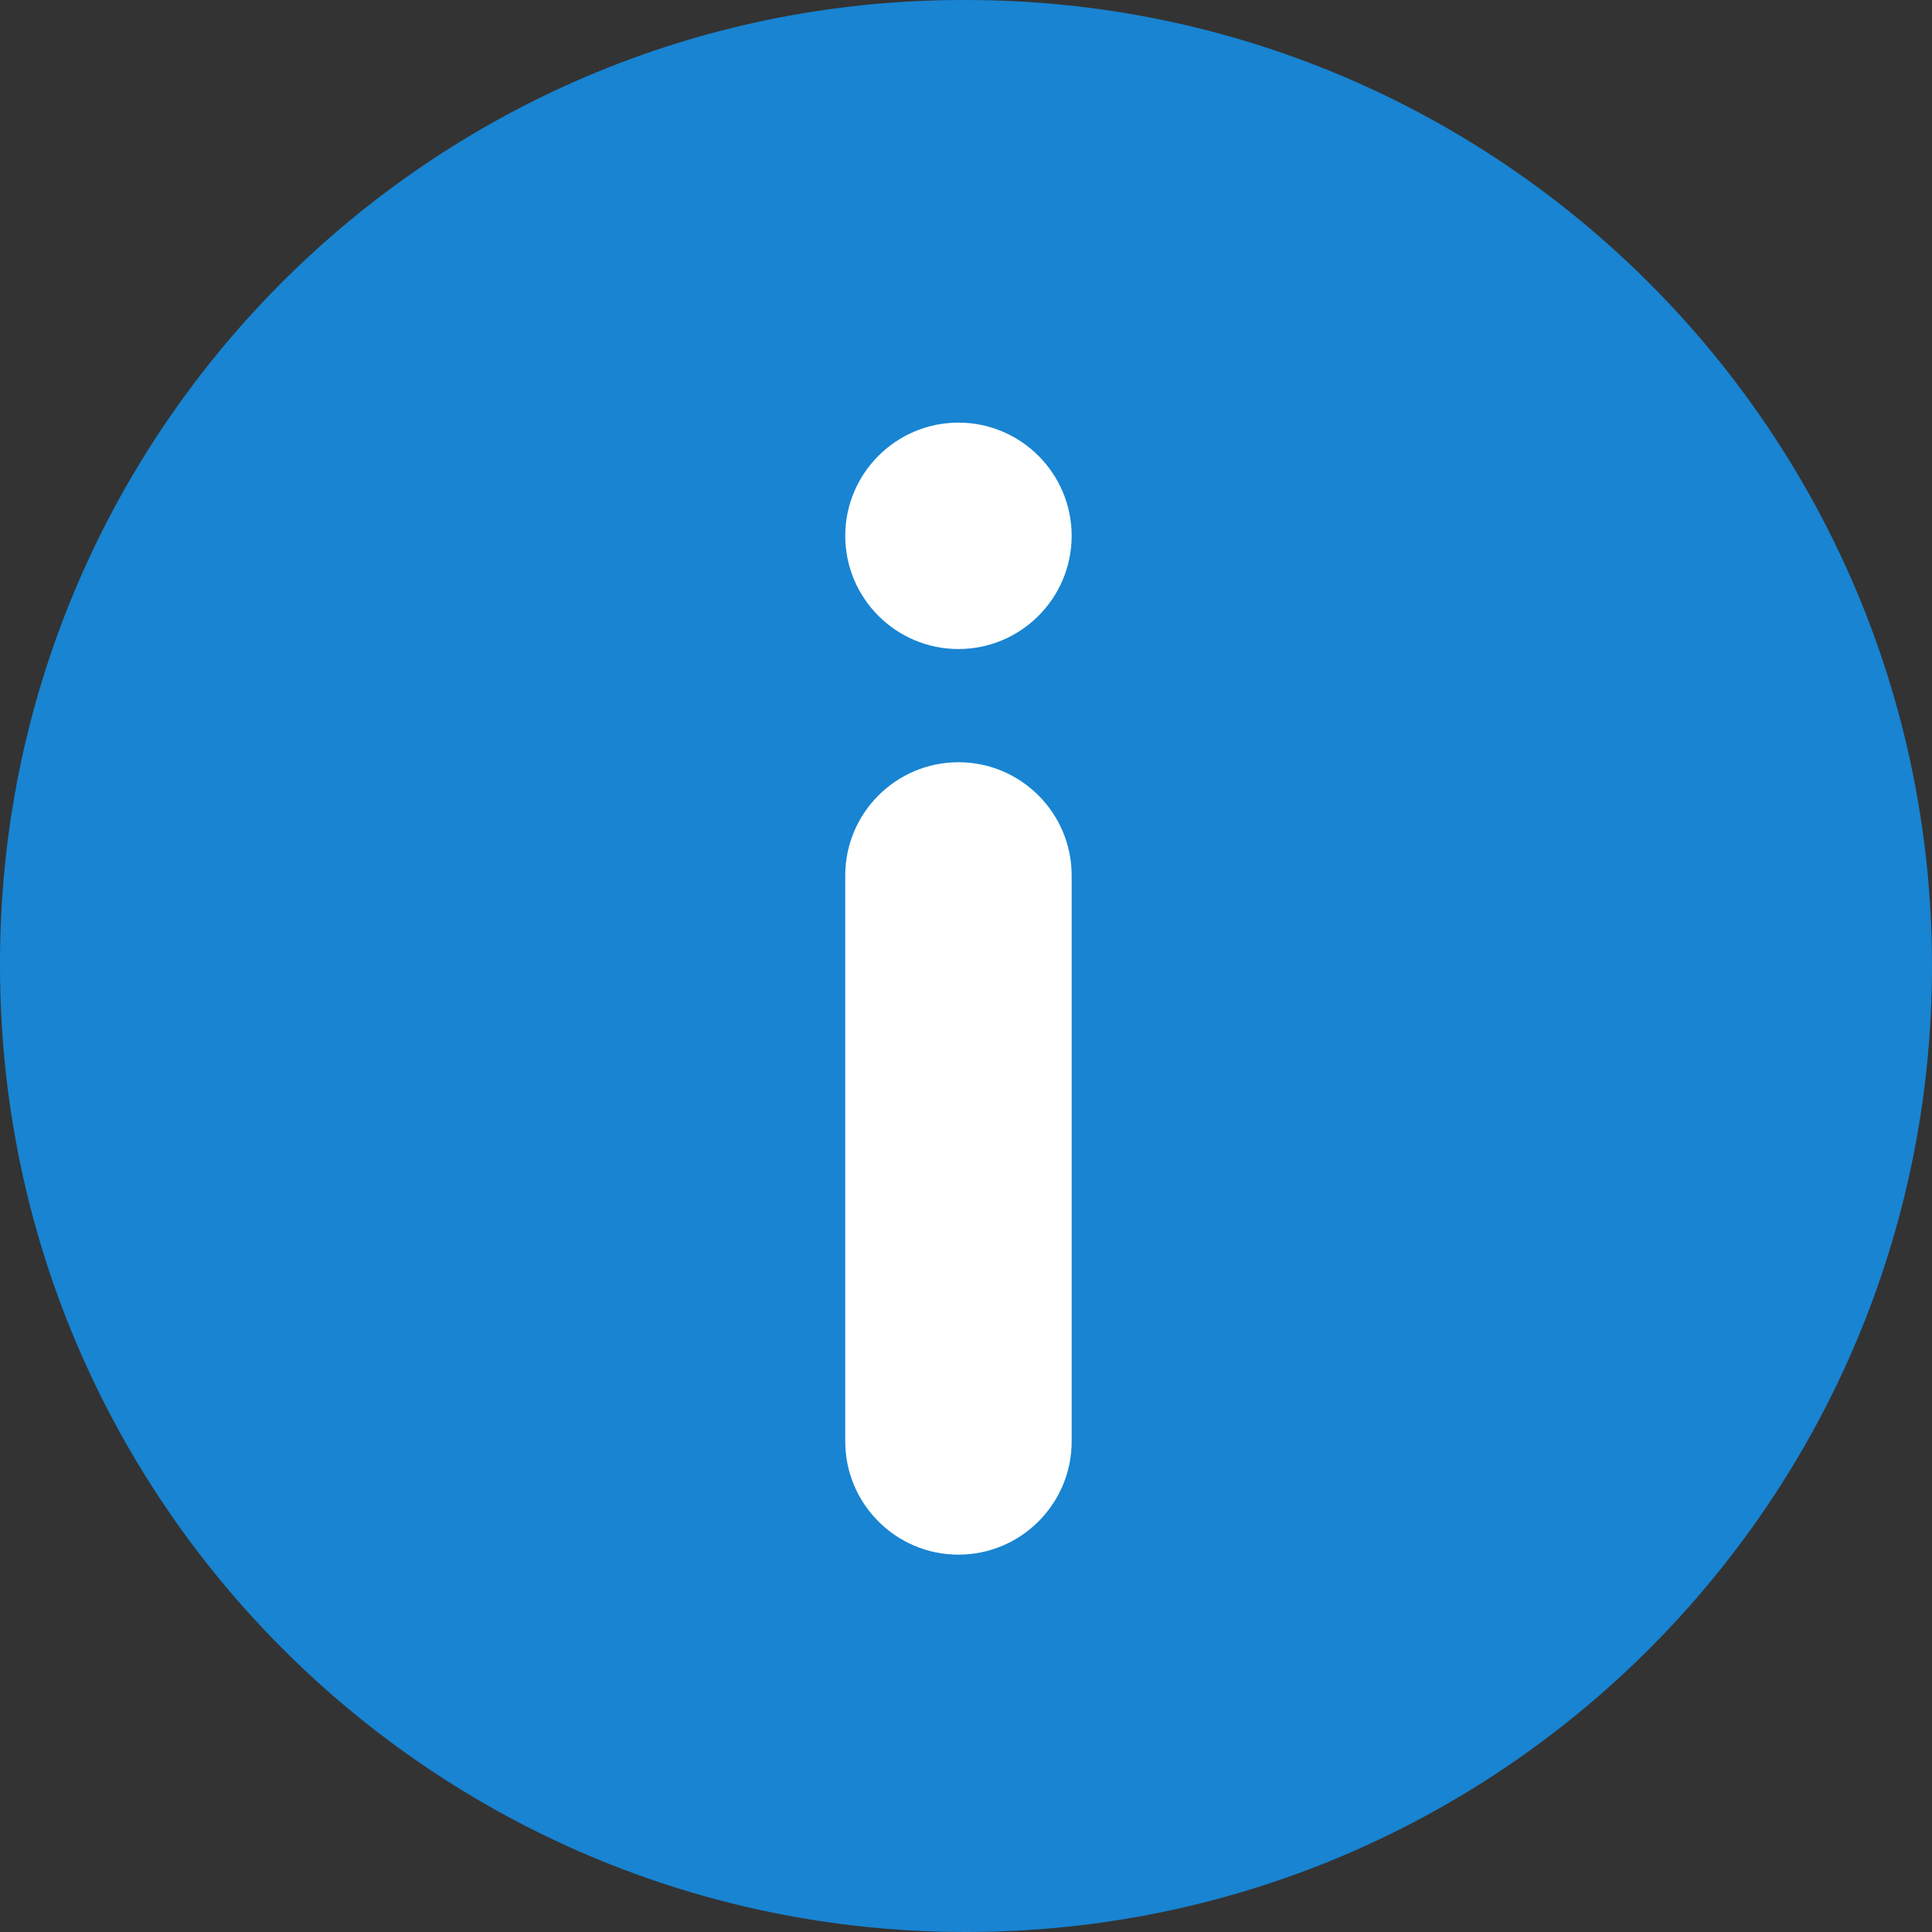 <svg width="32" height="32" viewBox="0 0 32 32" fill="none" xmlns="http://www.w3.org/2000/svg">
<rect x="0" y="0" width="32" height="32" fill="#333333" stroke="none"/>
<g id="fi_845646" clip-path="url(#clip0_548_15832)">
<g id="Group">
<path id="Vector" d="M16 6.5252e-05C24.837 6.5252e-05 32 7.164 32 16C32 24.837 24.837 32 16 32C7.164 32 6.63658e-05 24.837 6.63658e-05 16C-0.025 7.189 7.098 0.025 15.909 6.5252e-05C15.939 -2.17507e-05 15.97 -2.17507e-05 16 6.5252e-05Z" fill="#1884D2"/>
<g id="Vector_2">
<path d="M14 8.875C14 7.841 14.841 7 15.875 7C16.909 7 17.75 7.841 17.75 8.875C17.75 9.909 16.909 10.75 15.875 10.75C14.841 10.75 14 9.909 14 8.875Z" fill="white"/>
<path d="M15.875 12.625C16.909 12.625 17.75 13.466 17.75 14.5V23.875C17.75 24.909 16.909 25.75 15.875 25.75C14.841 25.75 14 24.909 14 23.875V14.5C14 13.466 14.841 12.625 15.875 12.625Z" fill="white"/>
</g>
</g>
</g>
<defs>
<clipPath id="clip0_548_15832">
<rect width="32" height="32" fill="white"/>
</clipPath>
</defs>
</svg>
